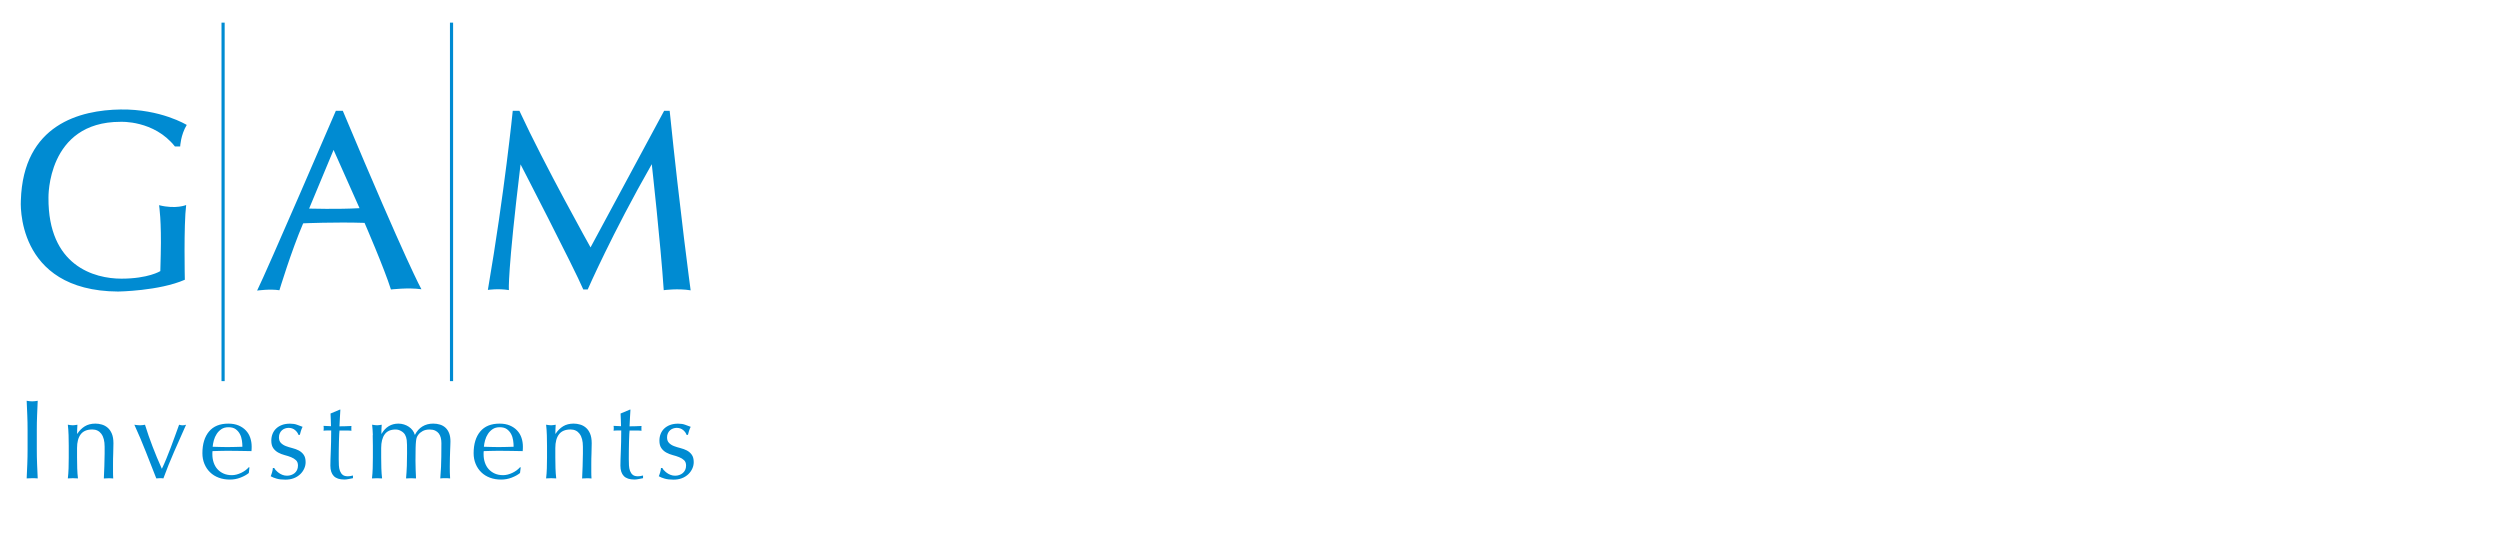 <?xml version="1.0" encoding="UTF-8"?><svg id="Ebene_1" xmlns="http://www.w3.org/2000/svg" viewBox="0 0 60.19 13.21"><line x1="5.371" y1=".545" x2="5.371" y2="9.176" style="fill:none; stroke:#008bd2; stroke-miterlimit:10; stroke-width:.076px;"/><line x1="10.871" y1=".545" x2="10.871" y2="9.176" style="fill:none; stroke:#008bd2; stroke-miterlimit:10; stroke-width:.076px;"/><path d="M4.213,3.527h.125s.011-.277.158-.519c0,0-.626-.386-1.593-.372-.967.013-2.346.355-2.401,2.191,0,0-.154,2.177,2.342,2.192,0,0,.987-.013,1.606-.284,0,0-.029-1.31.032-1.799,0,0-.247.106-.652.004,0,0,.061.372.04,1.193l-.01.394s-.288.182-.938.182c-.65,0-1.766-.306-1.755-1.948,0,0-.042-1.828,1.733-1.828,0,0,.808-.045,1.312.594" style="fill:#008bd2;"/><path d="M8.251,2.667h-.165s-1.675,3.889-1.896,4.329c0,0,.307-.044.537-.008,0,0,.284-.941.572-1.611,0,0,.776-.034,1.478-.011,0,0,.476,1.096.635,1.604,0,0,.412-.051.734-.006,0,0-.342-.599-1.894-4.299M7.442,5.023l.589-1.414.625,1.403c-.518.03-1.214.01-1.214.01" style="fill:#008bd2;"/><path d="M12.504,2.667h-.159s-.194,1.947-.599,4.313c0,0,.244-.038.506.004,0,0-.038-.391.281-3.027,0,0,1.286,2.488,1.51,3.012h.107s.586-1.342,1.542-3.016c0,0,.215,1.924.288,3.033,0,0,.346-.047.648.004,0,0-.256-1.891-.505-4.323h-.133l-1.772,3.289s-1.111-1.987-1.713-3.289" style="fill:#008bd2;"/><path d="M.657,10.001c-.005-.115-.01-.233-.015-.352.024.004.046.007.068.01.022.003.044.004.065.004.022,0,.044-.001.065-.004.022-.003.044-.006.068-.01-.005.12-.01.237-.015.352-.005.115-.007.233-.007.352v.468c0,.12.002.238.007.354.005.116.01.23.015.343-.042-.004-.086-.005-.133-.005-.047,0-.092.002-.133.005.005-.112.01-.227.015-.343.005-.116.007-.234.007-.354v-.468c0-.12-.002-.237-.007-.352Z" style="fill:#008bd2;"/><path d="M2.44,10.445c-.053-.07-.125-.105-.218-.105-.127,0-.22.039-.279.117-.059.078-.088.188-.088.329v.231c0,.082.001.167.004.257.003.09.009.171.018.244-.042-.004-.083-.005-.122-.005-.04,0-.081.002-.122.005.009-.073.015-.154.018-.244.003-.09.004-.176.004-.257v-.283c0-.082-.001-.167-.004-.257-.003-.09-.009-.174-.018-.252.051.009.092.014.122.014.014,0,.03-.001.048-.004.017-.003.038-.006.061-.009-.005.073-.008.145-.008.218h.005c.051-.078.112-.138.182-.181.071-.043.155-.064.253-.064.051,0,.102.007.154.022.052.015.098.039.14.075.042.035.076.083.102.144.026.061.039.138.039.233,0,.078-.002.158-.005.241-.004.083-.005.17-.005.263v.177c0,.029 0.0.058.001.086.001.028.002.055.004.08-.036-.004-.074-.005-.114-.005-.038,0-.075.002-.112.005.004-.094.008-.191.012-.291.004-.1.007-.202.007-.307v-.166c0-.136-.026-.239-.079-.309h-0Z" style="fill:#008bd2;"/><path d="M3.763,11.518c-.083-.214-.167-.428-.252-.642-.084-.214-.176-.431-.276-.65.024.004.046.007.068.009.022.003.044.004.068.004.02,0,.04-.001.06-.004.02-.003.04-.006.06-.009.056.18.117.356.184.529.066.173.14.351.222.532.036-.074.072-.155.107-.241s.071-.176.106-.268.07-.185.103-.279c.034-.093.067-.185.099-.273.033.009.061.014.084.014.024,0,.052-.004.084-.014-.098.219-.194.436-.288.65-.094.214-.18.428-.258.642-.027-.004-.055-.005-.084-.005-.029,0-.058.002-.087.005Z" style="fill:#008bd2;"/><path d="M4.873,10.914c0-.223.053-.398.159-.525.106-.127.261-.19.464-.19.096,0,.179.015.249.045.07.03.128.07.175.12.047.05.082.108.105.176s.034.139.034.215c0,.018-0.0.036-.001.053-.001.017-.002.035-.004.053-.098-.002-.195-.004-.291-.005-.096-.002-.193-.003-.291-.003-.06,0-.119.001-.178.003-.059.002-.118.004-.178.005-.002.009-.003.023-.003.041v.035c0,.071.01.137.031.199.021.062.051.115.091.159.04.044.089.08.147.106.058.026.125.039.201.039.036,0,.073-.005.112-.015.038-.01.075-.024.112-.041.036-.017.07-.038.102-.061.032-.024.059-.049.083-.076l.014.008-.016.133c-.054.044-.122.081-.203.112-.081.031-.165.046-.252.046-.098,0-.187-.015-.268-.045-.081-.03-.151-.073-.21-.131-.059-.057-.104-.125-.136-.203-.032-.078-.048-.162-.048-.253h0ZM5.501,10.286c-.067,0-.124.015-.17.046-.046.031-.084.069-.114.116-.03.046-.053.097-.068.152-.015.055-.025.107-.029.156.056.002.115.004.176.005.061.002.12.003.178.003.06,0,.121-.001.182-.003.062-.002.121-.004.18-.005,0-.049-.004-.101-.012-.155s-.024-.105-.049-.152c-.025-.047-.059-.086-.102-.117-.043-.031-.101-.046-.171-.046h0Z" style="fill:#008bd2;"/><path d="M6.645,11.325c.019.022.042.042.068.061.026.019.056.035.09.048.034.013.069.019.107.019.034,0,.068-.005.099-.016.032-.011.06-.026.084-.046s.044-.045.059-.076c.014-.031.022-.066.022-.106,0-.056-.016-.099-.048-.129-.032-.03-.071-.054-.118-.073-.047-.019-.099-.036-.155-.05-.056-.015-.108-.035-.155-.061-.047-.026-.087-.061-.118-.105s-.048-.103-.048-.18c0-.06.01-.115.03-.165.02-.05.049-.093.087-.129s.085-.065.141-.086.121-.031.193-.031c.067,0,.124.009.17.027.046.018.09.034.132.049-.015.027-.028.061-.041.101-.013.04-.021.071-.025.093h-.033c-.015-.044-.043-.083-.084-.117-.042-.034-.093-.052-.155-.052-.027,0-.054.005-.082.014-.027.009-.052.023-.073.041-.022.018-.04.042-.054.071-.015.029-.022.064-.022.103,0,.058.016.103.048.135s.071.057.118.075c.047.018.099.034.155.048.056.014.108.033.155.057.047.025.087.059.118.102.032.044.048.103.048.18,0,.053-.011.104-.034.155s-.055.097-.098.137-.094.073-.154.095c-.06.023-.128.034-.204.034-.083,0-.153-.008-.21-.025-.056-.016-.103-.035-.141-.057.011-.024.022-.056.034-.097.012-.041.018-.075.018-.102h.033c.009.018.023.038.042.06l-0.0 0Z" style="fill:#008bd2;"/><path d="M8.195,9.861c-.005.069-.009.136-.012.203-.003.066-.006.133-.01.2.02,0,.057-0.0.112-.001.054-.001.113-.003.177-.007-.002.005-.003.015-.003.03v.057c0,.013.001.022.003.027-.024-.002-.048-.003-.073-.004-.025-.001-.053-.001-.082-.001h-.133c-.002.007-.004.036-.007.087-.003.051-.005.111-.007.181-.002.07-.003.143-.004.219-.001.076-.001.144-.001.204,0,.051.001.101.004.15.003.049.011.093.026.132.015.039.036.07.065.094.029.024.071.035.125.035.015,0,.034-.002.059-.005.024-.004.046-.008.064-.014v.065c-.031.005-.065.012-.102.02-.037.008-.073.012-.107.012-.114,0-.199-.028-.253-.084-.054-.056-.082-.139-.082-.248,0-.049.001-.102.003-.159.002-.057.004-.12.007-.188.003-.068.005-.143.007-.226.002-.083.003-.175.003-.276h-.087c-.015,0-.03 0-.046.001-.016.001-.034.002-.052.004.002-.011.003-.021.004-.031.001-.01.001-.02.001-.031,0-.009-.001-.018-.001-.027-.001-.009-.002-.018-.004-.027.082.005.141.008.18.008-.002-.036-.003-.082-.004-.136-.001-.054-.003-.111-.007-.169l.226-.095h.014-0Z" style="fill:#008bd2;"/><path d="M8.977,10.477c-.003-.09-.009-.174-.018-.252.051.009.092.014.122.014.015,0,.03-.001.048-.004.017-.003.038-.006.061-.009-.005.073-.008.145-.008.218h.005c.096-.163.231-.245.405-.245.045,0,.09.007.133.02.044.014.083.032.118.056.035.024.066.052.091.086.025.034.043.069.052.107h.005c.044-.087.103-.154.178-.2.075-.046.162-.069.26-.069.06,0,.115.008.166.024.051.016.095.042.132.076.037.034.066.079.087.133s.031.12.031.196c0,.031-.001.064-.003.101-.002.036-.004.078-.005.127s-.004.102-.005.163c-.002.061-.003.131-.003.211,0,.049 0.0.096.001.142.001.045.003.094.007.147-.02-.004-.04-.005-.06-.005h-.117c-.02,0-.04.002-.06.005.005-.045.011-.137.018-.275.006-.138.009-.33.009-.577,0-.045-.005-.088-.015-.128s-.026-.074-.048-.103c-.022-.029-.051-.052-.087-.069-.036-.017-.082-.026-.136-.026-.065,0-.121.013-.166.038-.045.025-.081.055-.106.09-.015.02-.026.04-.034.06-.008.02-.015.05-.019.091-.005.041-.008.098-.01.171-.002.073-.003.175-.003.303,0,.078.001.149.004.214.003.064.006.135.009.211-.042-.004-.082-.005-.12-.005s-.078.002-.12.005c.009-.1.015-.201.019-.305.004-.103.005-.205.005-.305,0-.085-.001-.152-.001-.2-.001-.048-.003-.086-.007-.114-.004-.028-.009-.051-.015-.069-.006-.018-.015-.038-.026-.06-.02-.034-.051-.064-.094-.088-.043-.025-.087-.037-.132-.037-.12,0-.208.039-.264.117-.056.078-.084.188-.084.329v.231c0,.082.001.167.004.257.003.09.009.171.018.244-.042-.004-.083-.005-.122-.005-.04,0-.081.002-.122.005.009-.073.015-.154.018-.244.003-.09.004-.176.004-.257v-.283c0-.082-.001-.167-.004-.257Z" style="fill:#008bd2;"/><path d="M11.403,10.914c0-.223.053-.398.159-.525.106-.127.261-.19.464-.19.096,0,.179.015.249.045.07.03.128.07.175.12.047.05.082.108.105.176s.034.139.034.215c0,.018-0.0.036-.001.053-.001.017-.002.035-.004.053-.098-.002-.195-.004-.291-.005-.096-.002-.193-.003-.291-.003-.06,0-.119.001-.178.003-.059.002-.118.004-.178.005-.002.009-.003.023-.003.041v.035c0,.071.01.137.031.199.021.062.051.115.091.159.04.044.089.08.147.106.058.026.125.039.201.039.036,0,.073-.005.112-.015.038-.01.075-.024.112-.041.036-.017.07-.038.102-.061.032-.024.059-.049.083-.076l.014.008-.016.133c-.054.044-.122.081-.203.112-.081.031-.165.046-.252.046-.098,0-.187-.015-.268-.045-.081-.03-.151-.073-.21-.131-.059-.057-.104-.125-.136-.203-.032-.078-.048-.162-.048-.253h0ZM12.031,10.286c-.067,0-.124.015-.17.046-.046.031-.084.069-.114.116-.03.046-.053.097-.068.152-.015.055-.025.107-.029.156.056.002.115.004.176.005.061.002.12.003.178.003.06,0,.121-.001.182-.003.062-.002.121-.004.18-.005,0-.049-.004-.101-.012-.155s-.024-.105-.049-.152c-.025-.047-.059-.086-.102-.117-.043-.031-.101-.046-.171-.046h0Z" style="fill:#008bd2;"/><path d="M13.955,10.445c-.053-.07-.125-.105-.218-.105-.127,0-.22.039-.279.117-.059.078-.088.188-.088.329v.231c0,.082.001.167.004.257.003.09.009.171.018.244-.042-.004-.083-.005-.122-.005-.04,0-.081.002-.122.005.009-.073.015-.154.018-.244.003-.09.004-.176.004-.257v-.283c0-.082-.001-.167-.004-.257-.003-.09-.009-.174-.018-.252.051.009.092.014.122.014.014,0,.03-.001.048-.004.017-.003.038-.006.061-.009-.005.073-.008.145-.008.218h.005c.051-.078.112-.138.182-.181.071-.043.155-.064.253-.064.051,0,.102.007.154.022.052.015.098.039.14.075.042.035.076.083.102.144.026.061.039.138.039.233,0,.078-.002.158-.005.241-.004.083-.005.17-.005.263v.177c0,.029 0.0.058.001.086.001.028.002.055.004.08-.036-.004-.074-.005-.114-.005-.038,0-.075.002-.112.005.004-.094.008-.191.012-.291.004-.1.007-.202.007-.307v-.166c0-.136-.026-.239-.079-.309h0Z" style="fill:#008bd2;"/><path d="M15.179,9.861c-.005.069-.009.136-.012.203-.003.066-.006.133-.01.2.02,0,.057-0.0.112-.001.054-.001.113-.003.177-.007-.002.005-.003.015-.003.03v.057c0,.013.001.022.003.027-.024-.002-.048-.003-.073-.004-.025-.001-.053-.001-.082-.001h-.133c-.002.007-.004.036-.007.087-.003.051-.005.111-.007.181-.002.07-.003.143-.004.219-.001.076-.001.144-.001.204,0,.051.001.101.004.15.003.049.011.093.026.132.015.039.036.07.065.094.029.024.071.035.125.035.015,0,.034-.002.059-.005.024-.004.046-.008.064-.014v.065c-.031.005-.065.012-.102.02-.037.008-.073.012-.108.012-.114,0-.199-.028-.253-.084-.054-.056-.082-.139-.082-.248,0-.049.001-.102.003-.159.002-.057.004-.12.007-.188.003-.068.005-.143.007-.226.002-.083.003-.175.003-.276h-.087c-.015,0-.03 0-.046.001-.016.001-.034.002-.052.004.002-.011.003-.021.004-.031.001-.01.001-.02.001-.031,0-.009-.001-.018-.001-.027-.001-.009-.002-.018-.004-.027.082.005.141.008.18.008-.002-.036-.003-.082-.004-.136-.001-.054-.003-.111-.007-.169l.226-.095h.014-0Z" style="fill:#008bd2;"/><path d="M15.989,11.325c.019.022.042.042.068.061.026.019.056.035.09.048.034.013.069.019.107.019.034,0,.068-.005.099-.016.032-.011.06-.026.084-.046s.044-.045.059-.076c.014-.031.022-.066.022-.106,0-.056-.016-.099-.048-.129-.032-.03-.071-.054-.118-.073-.047-.019-.099-.036-.155-.05-.056-.015-.108-.035-.155-.061-.047-.026-.087-.061-.118-.105s-.048-.103-.048-.18c0-.06.01-.115.03-.165.02-.05.049-.093.087-.129s.085-.065.141-.086.121-.031.193-.031c.067,0,.124.009.17.027.046.018.09.034.132.049-.015.027-.028.061-.041.101-.013.04-.021.071-.025.093h-.033c-.015-.044-.043-.083-.084-.117-.042-.034-.093-.052-.155-.052-.027,0-.054.005-.082.014-.027.009-.052.023-.073.041-.022.018-.04.042-.054.071-.015.029-.022.064-.022.103,0,.058.016.103.048.135s.071.057.118.075c.047.018.099.034.155.048.056.014.108.033.155.057.047.025.087.059.118.102.032.044.048.103.048.18,0,.053-.011.104-.034.155s-.055.097-.098.137-.094.073-.154.095c-.06.023-.128.034-.204.034-.083,0-.153-.008-.21-.025-.056-.016-.103-.035-.141-.057.011-.024.022-.056.034-.097.012-.041.018-.075.018-.102h.033c.009.018.023.038.042.06l-0.0 0Z" style="fill:#008bd2;"/></svg>